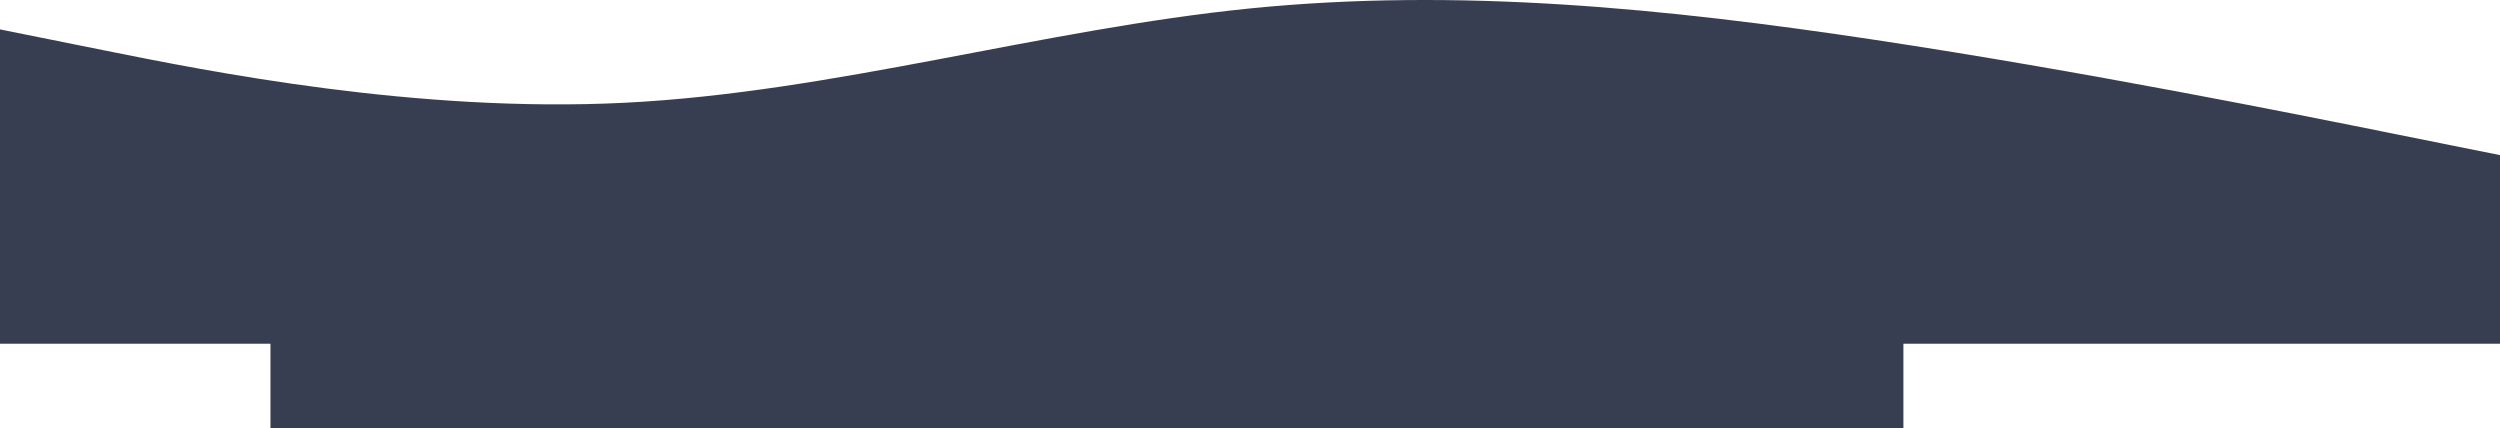 <?xml version="1.0" encoding="UTF-8"?> <svg xmlns="http://www.w3.org/2000/svg" width="2200" height="377" viewBox="0 0 2200 377" fill="none"> <path fill-rule="evenodd" clip-rule="evenodd" d="M0 25.866L91.667 44.308C183.333 62.75 366.667 99.635 550 90.414C733.333 81.193 916.667 25.866 1100 7.424C1283.33 -11.019 1466.67 7.424 1650 35.087C1833.33 62.75 2016.67 99.635 2108.33 118.077L2200 136.52V302.5H2108.33C2016.67 302.5 1833.33 302.5 1650 302.5C1466.67 302.5 1283.33 302.5 1100 302.5C916.667 302.5 733.333 302.5 550 302.5C366.667 302.5 183.333 302.5 91.667 302.5H0V25.866Z" fill="#383E52"></path> <rect x="238" y="273" width="1437" height="104" fill="#383E52"></rect> </svg> 